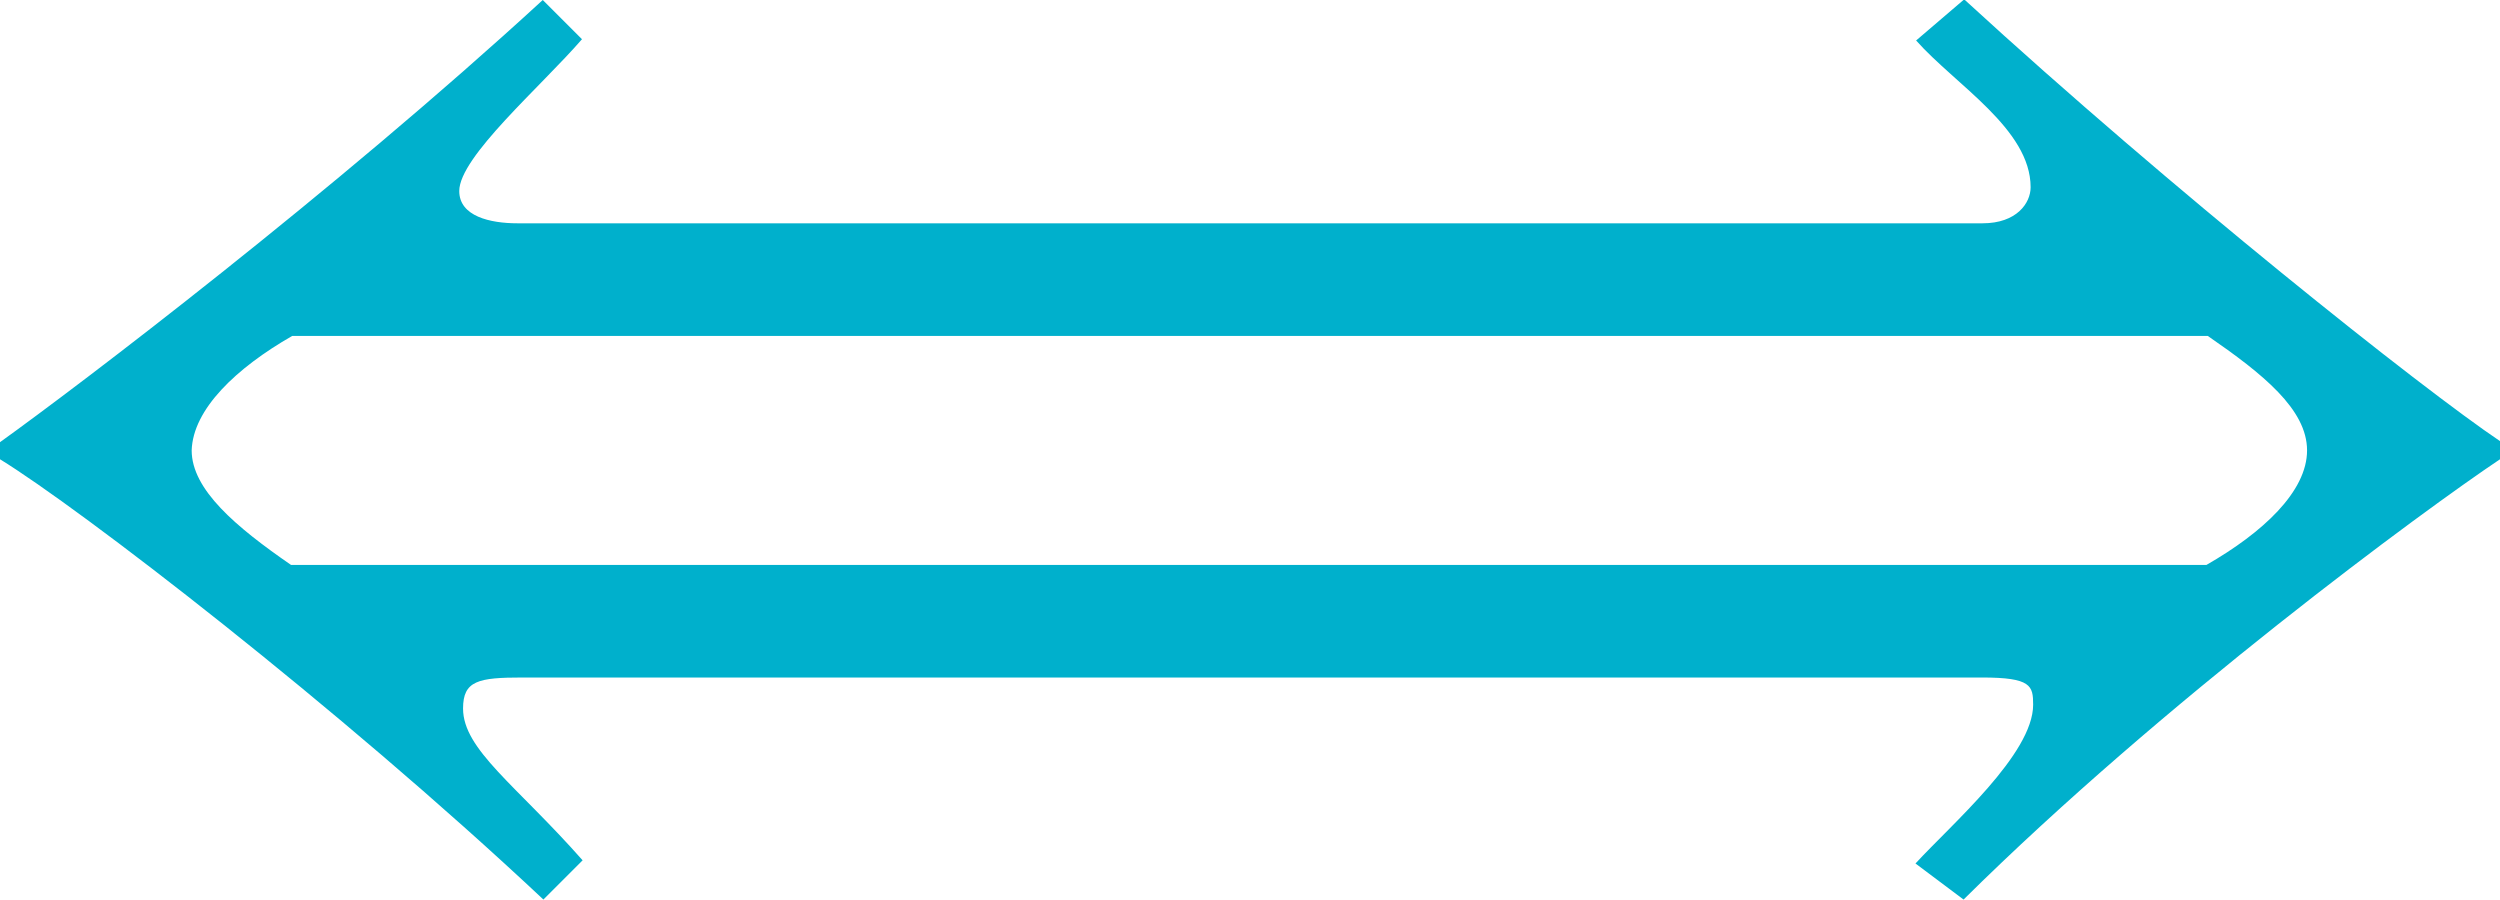<?xml version="1.0" encoding="UTF-8"?>
<svg id="Layer_1" data-name="Layer 1" xmlns="http://www.w3.org/2000/svg" viewBox="0 0 39.52 14.22">
  <defs>
    <style>
      .cls-1 {
        fill: #00b0cc;
        stroke-width: 0px;
      }
    </style>
  </defs>
  <path class="cls-1" d="m39.52,7.26c-1.21.81-5.32,3.83-8.48,6.96l-.76-.57c.57-.62,1.86-1.73,1.86-2.51,0-.3-.03-.43-.81-.43H8.26c-.7,0-.94.05-.94.49,0,.65.84,1.21,1.89,2.4l-.62.62C5.32,11.15,1.24,8.02,0,7.26v-.27c1.24-.89,5.26-3.94,8.58-6.99l.62.62c-.65.75-1.94,1.86-1.94,2.4,0,.4.49.51.92.51h23.16c.54,0,.76-.32.76-.57,0-.92-1.19-1.62-1.81-2.32l.76-.65c3.29,3.02,7.23,6.15,8.48,6.99v.27Zm-4.64,1.67c.89-.51,1.59-1.16,1.59-1.81s-.7-1.21-1.57-1.81H4.62c-.89.51-1.57,1.16-1.59,1.81,0,.62.7,1.21,1.57,1.81h30.29Z"/>
</svg>